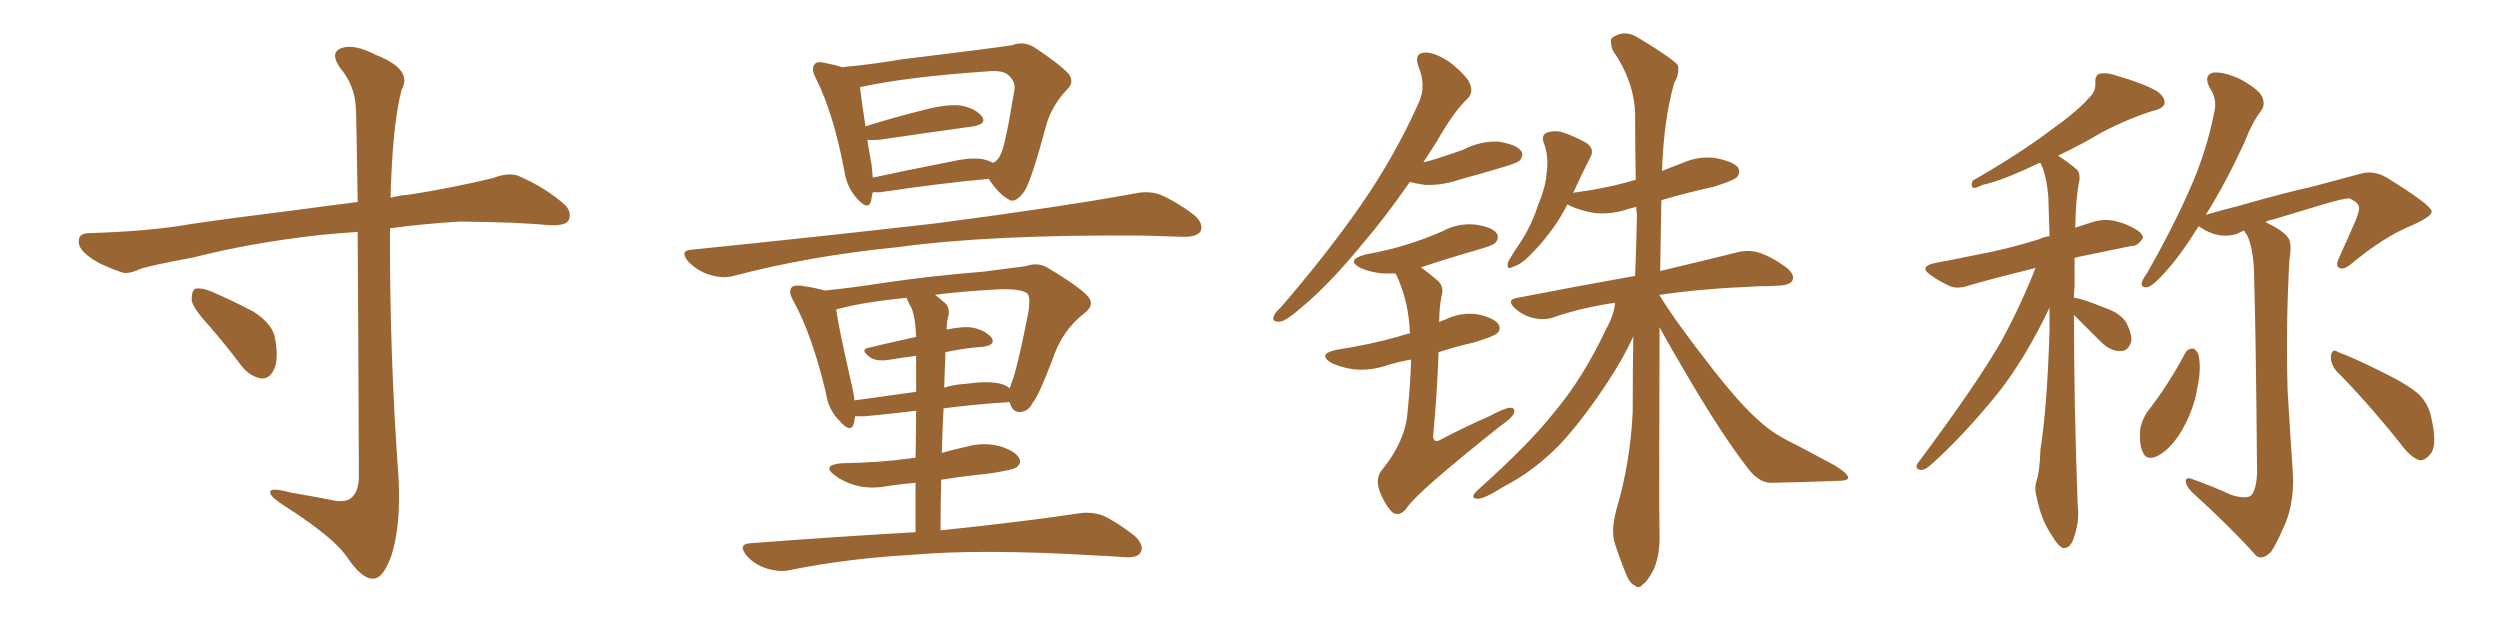 <svg xmlns="http://www.w3.org/2000/svg" xmlns:xlink="http://www.w3.org/1999/xlink" width="600" height="150"><path fill="#996633" padding="10" d="M85.84 55.66L85.84 55.66Q81.30 55.96 76.76 56.40L76.76 56.40Q59.91 58.30 46.29 61.82L46.29 61.82Q35.89 63.72 33.54 64.60L33.54 64.60Q30.62 65.92 29.15 65.33L29.15 65.33Q24.32 63.72 21.68 61.82L21.68 61.82Q18.75 59.77 18.90 57.86L18.90 57.86Q18.90 56.10 21.09 55.96L21.09 55.96Q36.04 55.52 45.85 53.76L45.85 53.76Q54.79 52.44 72.36 50.24L72.36 50.24Q77.49 49.51 85.84 48.49L85.84 48.49Q85.55 28.13 85.40 25.78L85.40 25.78Q85.11 20.36 81.59 16.26L81.59 16.26Q79.10 12.60 81.88 11.57L81.88 11.57Q84.81 10.40 90.23 13.18L90.23 13.18Q99.17 16.70 96.39 21.53L96.39 21.53Q94.48 28.86 93.90 42.63L93.90 42.63Q93.75 45.12 93.75 47.46L93.75 47.46Q95.80 46.88 98.14 46.73L98.14 46.73Q108.40 45.12 118.21 42.77L118.21 42.77Q122.02 41.31 124.37 42.19L124.37 42.19Q131.10 45.12 135.64 49.22L135.64 49.22Q137.40 51.12 136.38 53.03L136.38 53.03Q135.50 54.20 131.98 54.05L131.98 54.05Q124.37 53.32 110.30 53.17L110.30 53.17Q101.07 53.76 93.60 54.79L93.60 54.79Q93.46 84.67 95.65 114.70L95.65 114.70Q96.24 126.27 93.90 133.45L93.90 133.45Q91.85 139.01 89.50 138.87L89.50 138.87Q86.87 139.01 83.20 133.59L83.20 133.59Q80.13 129.05 68.55 121.58L68.55 121.58Q65.04 119.38 64.89 118.36L64.89 118.36Q64.31 116.75 69.73 118.21L69.73 118.21Q74.12 118.95 78.66 119.82L78.66 119.82Q82.76 120.85 84.23 119.53L84.23 119.53Q85.99 118.21 86.13 114.70L86.13 114.70Q85.99 77.34 85.84 55.66ZM50.10 78.08L50.10 78.08L50.10 78.08Q46.14 73.83 46.00 71.92L46.00 71.92Q46.00 69.73 46.88 69.29L46.88 69.29Q48.19 68.99 50.54 69.87L50.54 69.87Q55.96 72.22 60.94 74.85L60.94 74.85Q65.63 77.93 66.06 81.45L66.06 81.45Q66.94 86.57 65.63 88.92L65.63 88.92Q64.60 90.97 62.70 90.82L62.70 90.82Q60.06 90.38 58.15 88.04L58.15 88.04Q54.05 82.62 50.10 78.08ZM237.30 42.92L237.30 42.92Q225.88 43.95 211.23 46.14L211.23 46.14Q210.06 46.14 209.47 46.14L209.47 46.14Q209.18 47.31 209.03 48.34L209.03 48.34Q208.30 50.68 205.52 47.46L205.52 47.46Q203.17 44.82 202.59 40.72L202.59 40.72Q199.95 26.95 195.85 18.90L195.85 18.90Q194.53 16.41 195.56 15.38L195.56 15.38Q196.00 14.65 197.90 15.09L197.90 15.09Q200.24 15.53 202.15 16.11L202.15 16.11Q208.74 15.53 216.65 14.21L216.65 14.21Q226.03 13.04 233.20 12.16L233.20 12.16Q238.92 11.43 243.02 10.84L243.02 10.84Q245.36 9.81 248.14 11.28L248.14 11.28Q254.30 15.38 256.49 17.72L256.49 17.72Q257.96 19.78 256.05 21.53L256.05 21.53Q252.69 25.05 251.22 29.59L251.22 29.59L251.22 29.59Q247.56 43.36 245.80 46.00L245.80 46.00Q243.60 48.93 242.14 47.90L242.14 47.90Q239.65 46.58 237.30 42.92ZM209.18 39.55L209.18 39.55Q209.33 41.16 209.47 42.63L209.47 42.63Q218.26 40.72 228.08 38.82L228.08 38.82Q233.20 37.65 235.99 38.23L235.99 38.23Q237.30 38.53 238.33 39.11L238.33 39.11Q239.50 38.53 240.09 37.21L240.09 37.21Q241.26 35.16 243.46 21.53L243.46 21.53Q243.75 19.78 242.29 18.31L242.29 18.31Q240.97 16.70 236.87 17.14L236.87 17.14Q217.68 18.46 206.98 20.80L206.98 20.80Q206.54 20.80 206.40 20.95L206.40 20.95Q206.69 23.58 207.71 30.32L207.71 30.32Q214.16 28.27 221.78 26.37L221.78 26.37Q227.49 24.90 230.71 25.34L230.71 25.34Q234.23 26.07 235.69 27.98L235.69 27.98Q236.87 29.74 233.64 30.32L233.64 30.32Q223.97 31.64 211.08 33.54L211.08 33.54Q209.18 33.69 208.15 33.54L208.15 33.54Q208.59 36.33 209.18 39.55ZM166.11 59.91L166.11 59.91Q197.75 56.69 224.56 53.61L224.56 53.61Q254.74 49.66 272.31 46.44L272.31 46.44Q275.68 45.70 278.47 46.73L278.47 46.73Q281.98 48.19 286.38 51.42L286.38 51.42Q289.01 53.61 288.13 55.52L288.13 55.52Q287.26 56.84 284.18 56.84L284.18 56.84Q279.49 56.69 274.51 56.54L274.51 56.54Q237.74 56.25 215.33 59.33L215.33 59.33Q194.53 61.38 176.07 66.21L176.07 66.21Q173.44 66.94 170.21 65.92L170.21 65.92Q167.43 65.04 165.23 62.84L165.23 62.84Q162.89 60.06 166.11 59.91ZM225.73 127.29L225.73 127.29Q246.53 125.10 258.98 123.19L258.98 123.19Q262.06 122.75 264.84 123.78L264.84 123.78Q268.21 125.39 272.31 128.61L272.31 128.61Q274.66 130.81 273.78 132.57L273.78 132.57Q273.05 133.89 269.97 133.74L269.97 133.74Q266.46 133.45 262.79 133.30L262.79 133.30Q235.40 131.69 218.99 133.15L218.99 133.15Q203.32 134.03 189.55 136.82L189.55 136.82Q187.06 137.40 183.84 136.38L183.84 136.38Q181.05 135.50 179.15 133.30L179.15 133.30Q176.95 130.52 180.18 130.37L180.18 130.37Q201.27 128.76 219.73 127.73L219.73 127.73Q219.73 121.14 219.73 115.87L219.73 115.87Q216.36 116.16 213.28 116.60L213.28 116.60Q208.89 117.48 205.22 116.46L205.22 116.46Q202.29 115.58 200.39 114.11L200.39 114.11Q197.02 111.62 202.00 111.18L202.00 111.18Q210.94 111.04 218.55 110.01L218.55 110.01Q218.85 109.86 219.73 109.86L219.73 109.86Q219.87 103.42 219.87 98.58L219.87 98.58Q213.87 99.32 207.57 99.90L207.57 99.90Q206.25 99.90 205.22 99.90L205.22 99.90Q205.08 100.78 204.93 101.66L204.93 101.66Q204.20 104.15 201.42 100.93L201.42 100.93Q198.78 98.29 198.19 94.19L198.19 94.19Q194.97 80.57 190.43 72.22L190.43 72.22Q189.11 70.02 189.99 68.99L189.99 68.99Q190.43 68.41 192.19 68.55L192.19 68.55Q196.14 69.14 197.90 69.73L197.90 69.73Q204.05 69.14 212.55 67.82L212.55 67.82Q223.39 66.21 236.13 65.19L236.13 65.19Q241.70 64.45 246.24 63.87L246.24 63.87Q249.17 62.84 251.51 64.31L251.51 64.31Q258.40 68.41 260.74 70.75L260.74 70.75Q263.09 72.95 260.30 75.15L260.30 75.15Q254.88 79.25 252.54 86.43L252.54 86.43Q249.32 94.92 247.85 96.68L247.85 96.68Q246.83 98.73 244.92 98.88L244.92 98.88Q243.02 99.02 242.43 96.83L242.43 96.83Q242.29 96.53 242.29 96.53L242.29 96.53Q241.99 96.39 241.85 96.53L241.85 96.53Q234.52 96.97 226.46 98.00L226.46 98.00Q226.17 103.27 226.03 108.69L226.03 108.69Q229.10 107.81 231.88 107.23L231.88 107.23Q235.99 106.05 239.94 107.08L239.94 107.08Q243.75 108.25 244.63 110.01L244.63 110.01Q245.21 111.18 243.90 112.21L243.90 112.21Q243.02 112.79 237.30 113.67L237.30 113.67Q231.30 114.26 225.88 115.14L225.88 115.14Q225.73 121.00 225.73 127.29ZM218.85 74.12L218.85 74.12Q218.12 72.80 217.53 71.48L217.53 71.48Q206.98 72.51 200.68 74.27L200.68 74.27Q201.27 78.66 204.49 92.72L204.49 92.72Q204.93 94.63 205.08 96.09L205.08 96.09Q212.26 95.07 219.87 94.04L219.87 94.04Q219.87 88.62 219.87 85.40L219.87 85.40Q216.36 85.84 212.84 86.43L212.84 86.43Q210.06 86.72 208.74 85.69L208.74 85.69Q206.40 83.94 208.30 83.50L208.30 83.50Q213.72 82.18 219.87 80.86L219.87 80.86Q219.73 76.46 218.85 74.12ZM226.90 84.52L226.90 84.52L226.90 84.52Q226.76 88.62 226.61 93.02L226.61 93.02Q228.96 92.29 231.59 92.14L231.59 92.14Q236.87 91.41 239.65 91.99L239.65 91.99Q241.26 92.29 242.29 93.16L242.29 93.16Q242.58 92.58 242.72 91.99L242.72 91.99Q244.04 89.06 246.83 74.85L246.83 74.85Q247.41 70.90 246.39 70.31L246.39 70.31Q244.78 69.29 239.94 69.43L239.94 69.43Q231.15 69.87 224.41 70.75L224.41 70.75Q225.59 71.63 227.05 72.95L227.05 72.95Q228.22 74.27 227.34 76.90L227.34 76.90Q227.20 77.78 227.20 79.10L227.20 79.10Q231.30 78.22 233.64 78.66L233.64 78.66Q236.72 79.39 238.04 81.15L238.04 81.15Q238.92 82.76 236.13 83.20L236.13 83.20Q231.74 83.50 226.90 84.52ZM338.38 43.65L338.38 43.65Q332.37 52.29 326.95 58.59L326.95 58.59Q318.90 68.41 312.30 73.83L312.30 73.83Q308.64 77.05 307.18 77.20L307.18 77.20Q305.13 77.34 305.71 75.88L305.71 75.88Q306.01 75 307.47 73.68L307.47 73.68Q318.46 60.94 326.51 49.37L326.51 49.37Q334.86 37.35 340.58 24.46L340.58 24.46Q342.33 20.51 340.43 15.97L340.43 15.97Q339.26 12.74 342.04 12.60L342.04 12.60Q344.68 12.60 348.34 15.23L348.34 15.23Q352.29 18.46 352.88 20.36L352.88 20.36Q353.61 22.27 352.15 23.73L352.15 23.73Q348.78 26.95 344.82 33.98L344.82 33.98Q343.07 36.62 341.60 38.96L341.60 38.96Q343.51 38.53 345.26 37.94L345.26 37.94Q348.49 36.91 351.27 35.89L351.27 35.89Q355.22 33.84 359.62 33.98L359.62 33.98Q364.01 34.72 365.04 36.18L365.04 36.18Q365.77 37.21 364.75 38.53L364.75 38.53Q364.31 38.96 361.67 39.84L361.67 39.84Q355.81 41.60 350.39 43.07L350.39 43.07Q346.14 44.53 342.04 44.38L342.04 44.38Q339.84 44.09 338.38 43.65ZM398.29 78.52L398.29 78.52Q398.14 121.88 398.29 128.17L398.29 128.17Q398.44 132.86 396.97 136.52L396.97 136.52Q395.36 139.60 394.34 140.19L394.34 140.19Q393.31 141.50 392.29 140.48L392.29 140.48Q391.11 140.04 390.09 137.40L390.09 137.40Q388.62 133.74 387.60 130.52L387.60 130.52Q386.57 127.44 387.89 122.46L387.89 122.46Q391.26 111.18 391.85 98.88L391.85 98.88Q391.85 89.50 391.99 80.71L391.99 80.71Q389.65 85.99 385.55 92.14L385.55 92.14Q379.83 100.78 374.41 106.64L374.41 106.64Q368.12 113.09 360.94 116.75L360.94 116.75Q356.10 119.82 354.64 119.68L354.64 119.68Q352.59 119.68 354.49 117.77L354.49 117.77Q367.09 106.49 372.95 99.02L372.95 99.02Q379.98 90.67 385.40 79.10L385.40 79.10Q387.45 75.44 387.60 72.66L387.60 72.66Q379.54 73.83 372.80 76.17L372.80 76.17Q370.75 76.90 367.97 76.32L367.97 76.32Q365.48 75.73 363.57 73.97L363.57 73.97Q361.38 71.92 364.16 71.48L364.16 71.48Q379.25 68.55 392.43 66.21L392.43 66.21Q392.72 58.74 392.87 51.71L392.87 51.71Q392.72 50.54 392.72 49.66L392.72 49.66Q391.55 49.95 390.97 50.10L390.97 50.10Q386.72 51.56 382.62 51.12L382.62 51.12Q379.39 50.54 377.05 49.51L377.05 49.51Q376.61 49.22 376.17 49.07L376.17 49.07Q372.95 55.52 367.09 61.38L367.09 61.38Q364.89 63.57 363.13 64.01L363.13 64.01Q361.38 65.04 361.96 62.84L361.96 62.84Q362.99 60.94 365.19 57.71L365.19 57.71Q367.68 53.76 369.14 49.22L369.14 49.22Q371.04 44.68 371.19 41.46L371.19 41.46Q371.78 37.65 370.46 34.13L370.46 34.13Q369.87 32.37 371.34 31.79L371.34 31.79Q373.24 31.20 375.15 31.79L375.15 31.79Q378.08 32.81 380.71 34.28L380.71 34.28Q382.76 35.74 381.74 37.65L381.74 37.65Q379.69 41.60 377.49 46.44L377.49 46.44Q377.78 46.14 378.37 46.14L378.37 46.14Q385.99 45.12 392.29 43.21L392.29 43.21Q392.43 43.21 392.58 43.21L392.58 43.21Q392.43 35.01 392.43 27.54L392.43 27.54Q392.29 19.63 387.01 12.01L387.01 12.01Q386.28 9.67 386.87 9.08L386.87 9.08Q389.94 6.88 393.46 9.23L393.46 9.23Q401.66 14.21 402.69 15.67L402.69 15.67Q403.13 17.72 401.81 19.92L401.81 19.92Q399.32 28.56 398.88 41.02L398.88 41.02Q401.07 40.14 403.42 39.26L403.42 39.26Q407.67 37.35 411.77 37.94L411.77 37.94Q416.16 38.82 417.19 40.28L417.19 40.28Q417.77 41.60 416.75 42.63L416.75 42.63Q415.87 43.36 411.33 44.82L411.33 44.82Q404.59 46.29 398.73 48.05L398.73 48.05Q398.58 56.98 398.44 65.04L398.44 65.04Q409.57 62.40 416.60 60.64L416.60 60.64Q419.38 59.91 421.73 60.50L421.73 60.50Q424.80 61.38 428.47 64.01L428.47 64.01Q430.81 65.77 430.22 67.24L430.22 67.24Q429.64 68.41 427.00 68.55L427.00 68.55Q424.51 68.70 422.17 68.70L422.17 68.70Q408.11 69.29 398.44 70.75L398.44 70.75Q398.29 70.75 398.29 70.90L398.29 70.90Q402.69 77.93 410.74 88.18L410.74 88.18Q418.07 97.56 422.46 101.22L422.46 101.22Q425.54 104.15 431.40 106.93L431.40 106.93Q436.08 109.42 440.48 111.77L440.48 111.77Q443.70 113.82 443.55 114.70L443.55 114.70Q443.55 115.43 440.48 115.43L440.48 115.43Q433.15 115.72 424.80 115.87L424.80 115.87Q421.88 115.72 419.24 112.06L419.24 112.06Q413.38 104.44 405.76 91.55L405.76 91.55Q400.63 82.91 398.29 78.52ZM338.67 86.28L338.67 86.28L338.67 86.28Q335.45 86.87 332.67 87.74L332.67 87.74Q328.71 89.06 324.76 88.62L324.76 88.62Q321.83 88.18 319.63 87.16L319.63 87.16Q315.97 84.96 320.80 83.94L320.80 83.94Q328.56 82.76 335.30 80.86L335.30 80.86Q336.62 80.42 338.38 79.98L338.38 79.98Q338.09 72.07 335.01 65.77L335.01 65.77Q334.86 65.63 334.86 65.63L334.86 65.63Q333.25 65.63 331.79 65.63L331.79 65.63Q328.86 65.33 326.51 64.31L326.51 64.31Q322.85 62.40 327.69 61.08L327.69 61.08Q333.40 60.06 337.94 58.59L337.94 58.59Q342.19 57.28 346.14 55.52L346.14 55.52Q349.95 53.47 354.05 53.91L354.05 53.91Q358.15 54.49 359.18 55.96L359.18 55.96Q359.91 56.98 358.89 58.30L358.89 58.30Q358.30 58.89 354.79 59.91L354.79 59.91Q347.61 61.96 341.02 64.16L341.02 64.16Q343.07 65.63 345.26 67.53L345.26 67.53Q346.58 68.99 346.00 70.90L346.00 70.90Q345.41 73.68 345.41 77.34L345.41 77.34Q346.14 76.90 346.73 76.76L346.73 76.76Q350.54 74.85 354.64 75.44L354.64 75.44Q358.59 76.32 359.62 77.78L359.62 77.78Q360.35 78.96 359.33 79.98L359.33 79.98Q358.59 80.71 353.76 82.18L353.76 82.18Q349.37 83.20 345.26 84.52L345.26 84.52Q344.97 93.60 343.95 104.74L343.95 104.74Q344.09 106.49 345.85 105.47L345.85 105.47Q352.00 102.25 357.42 99.90L357.42 99.90Q360.94 98.00 362.40 97.85L362.40 97.85Q363.87 97.85 363.28 99.32L363.28 99.32Q362.70 100.49 360.06 102.25L360.06 102.25Q339.99 118.21 337.65 121.88L337.65 121.88Q336.04 124.07 334.28 123.05L334.28 123.05Q332.52 121.44 331.05 117.77L331.05 117.77Q330.03 114.55 331.79 112.65L331.79 112.65Q337.21 105.91 337.79 99.17L337.79 99.17Q338.53 91.70 338.67 86.28ZM497.75 75.59L497.75 75.59Q497.75 96.39 498.63 121.00L498.63 121.00Q499.22 125.24 497.46 129.79L497.46 129.79Q496.58 131.69 495.12 131.54L495.12 131.54Q493.80 130.96 492.33 128.32L492.33 128.32Q489.84 124.66 488.82 119.38L488.82 119.38Q488.23 117.48 488.67 115.72L488.67 115.72Q489.55 113.23 489.70 107.96L489.70 107.96Q491.31 97.85 491.89 79.25L491.89 79.25Q491.89 76.17 491.89 73.83L491.89 73.83Q486.04 86.13 479.30 94.63L479.30 94.63Q470.80 105.03 463.33 111.62L463.33 111.62Q462.01 112.79 461.13 112.79L461.13 112.79Q459.38 112.65 460.25 111.18L460.25 111.18Q474.46 92.14 480.32 81.88L480.32 81.88Q485.01 73.24 488.53 64.31L488.53 64.31Q479.59 66.50 472.85 68.41L472.85 68.41Q469.63 69.58 467.72 68.55L467.72 68.55Q465.53 67.53 463.62 66.21L463.62 66.21Q460.25 64.01 464.36 63.13L464.36 63.13Q469.78 62.11 474.76 61.08L474.76 61.08Q481.79 59.77 489.40 57.42L489.40 57.42Q490.43 56.84 491.89 56.69L491.89 56.69Q491.75 51.42 491.60 47.31L491.60 47.31Q491.16 41.89 489.70 39.11L489.70 39.11Q489.40 39.11 489.40 39.11L489.40 39.11Q480.62 43.36 475.78 44.38L475.78 44.38Q474.32 45.12 473.73 45.12L473.73 45.12Q472.85 44.82 473.44 43.36L473.44 43.36Q485.16 36.62 492.63 30.91L492.63 30.91Q498.78 26.51 501.12 23.73L501.12 23.73Q503.03 22.12 502.88 19.92L502.88 19.92Q502.73 18.31 503.76 17.72L503.76 17.72Q505.66 17.29 508.01 18.16L508.01 18.16Q514.60 20.07 517.82 21.97L517.82 21.97Q519.87 23.58 519.43 25.05L519.43 25.05Q518.85 26.22 516.50 26.66L516.50 26.66Q510.94 28.42 504.64 31.64L504.64 31.64Q499.80 34.57 493.95 37.35L493.95 37.35Q496.00 38.67 498.34 40.58L498.34 40.58Q499.22 41.31 499.07 43.21L499.07 43.21Q498.19 47.17 498.05 54.64L498.05 54.64Q500.24 53.91 502.15 53.32L502.15 53.32Q504.93 52.44 507.57 53.03L507.57 53.03Q509.91 53.61 510.94 54.20L510.94 54.20Q514.31 55.66 514.31 57.13L514.31 57.13Q512.99 59.18 511.52 59.03L511.52 59.03Q505.81 60.21 498.78 61.67L498.78 61.67Q498.05 61.82 497.90 61.96L497.90 61.96Q497.90 65.19 497.90 68.85L497.90 68.85Q497.75 70.02 497.75 71.48L497.75 71.48Q497.75 71.34 497.90 71.48L497.90 71.48Q500.10 71.78 505.37 73.97L505.37 73.97Q508.89 75.15 510.35 77.49L510.35 77.49Q511.67 80.13 511.52 81.88L511.52 81.88Q510.79 84.38 508.89 84.23L508.89 84.23Q506.69 84.38 504.35 82.18L504.35 82.18Q500.98 78.81 497.75 75.59ZM524.41 84.81L524.41 84.81Q525 83.64 526.32 83.64L526.32 83.64Q527.05 83.79 527.64 85.11L527.64 85.11Q528.37 88.62 527.34 93.16L527.34 93.16Q526.61 98.00 523.83 102.98L523.83 102.98Q521.34 107.37 518.12 109.28L518.12 109.28Q515.04 110.89 514.16 108.25L514.16 108.25Q513.28 106.05 513.72 102.54L513.72 102.54Q514.31 100.34 515.33 98.88L515.33 98.88Q520.46 92.29 524.41 84.81ZM535.55 118.80L535.55 118.80Q538.92 119.82 540.23 118.95L540.23 118.95Q541.55 117.48 541.70 113.53L541.70 113.53Q541.41 80.13 540.97 65.48L540.97 65.48Q540.82 59.77 539.36 56.54L539.36 56.54Q538.77 55.81 538.62 55.37L538.62 55.37Q537.60 55.66 537.01 56.10L537.01 56.10Q532.32 57.57 527.78 54.35L527.78 54.35Q527.78 54.35 527.64 54.35L527.64 54.35Q523.68 60.79 520.02 64.89L520.02 64.89Q517.09 68.26 515.63 68.85L515.63 68.85Q513.87 69.29 514.01 67.82L514.01 67.82Q514.31 66.94 515.33 65.48L515.33 65.48Q521.19 55.22 525.29 46.00L525.29 46.00Q529.54 36.62 531.45 26.81L531.45 26.81Q532.18 23.73 530.27 20.95L530.27 20.95Q528.81 18.02 531.15 17.43L531.15 17.43Q533.64 17.14 537.74 19.04L537.74 19.04Q541.99 21.39 542.87 23.14L542.87 23.14Q543.75 25.05 542.72 26.51L542.72 26.51Q540.53 29.30 538.62 34.28L538.62 34.28Q533.94 44.38 529.39 51.56L529.39 51.56Q533.35 50.39 537.45 49.37L537.45 49.37Q548.14 46.29 554.88 44.82L554.88 44.82Q561.47 43.07 566.89 41.60L566.89 41.60Q569.97 40.87 573.05 42.77L573.05 42.77Q583.45 49.22 583.59 50.68L583.59 50.68Q583.89 51.86 578.61 54.20L578.61 54.20Q572.17 56.84 564.55 63.13L564.55 63.13Q562.50 64.89 561.47 64.31L561.47 64.31Q560.45 63.87 561.33 61.96L561.33 61.96Q563.53 57.13 565.43 52.73L565.43 52.73Q566.31 50.39 566.16 49.80L566.16 49.80Q566.16 48.63 563.82 47.61L563.82 47.61Q562.50 47.61 557.96 48.93L557.96 48.93Q550.20 51.27 545.36 52.73L545.36 52.73Q544.34 52.88 543.75 53.32L543.75 53.32Q548.29 55.52 549.32 57.28L549.32 57.28Q550.05 58.74 549.46 62.40L549.46 62.40Q548.58 77.64 549.02 93.60L549.02 93.60Q549.76 106.05 550.34 114.40L550.34 114.40Q550.49 120.56 548.58 125.39L548.58 125.39Q546.53 130.22 545.07 132.42L545.07 132.42Q542.87 134.62 541.41 133.30L541.41 133.30Q535.25 126.42 525.88 117.92L525.88 117.92Q524.56 116.46 524.56 115.43L524.56 115.43Q524.71 114.40 526.17 114.99L526.17 114.99Q531.45 116.89 535.55 118.80ZM560.74 89.06L560.74 89.06L560.74 89.06Q559.28 87.30 559.42 85.40L559.42 85.40Q559.72 83.50 561.18 84.52L561.18 84.52Q564.84 85.84 571.88 89.36L571.88 89.36Q577.88 92.29 580.52 94.63L580.52 94.63Q583.01 97.12 583.59 100.63L583.59 100.63Q585.06 107.23 583.15 109.13L583.15 109.13Q581.98 110.60 580.66 110.45L580.66 110.45Q578.47 109.72 576.12 106.49L576.12 106.49Q567.92 96.24 560.74 89.06Z"/></svg>
